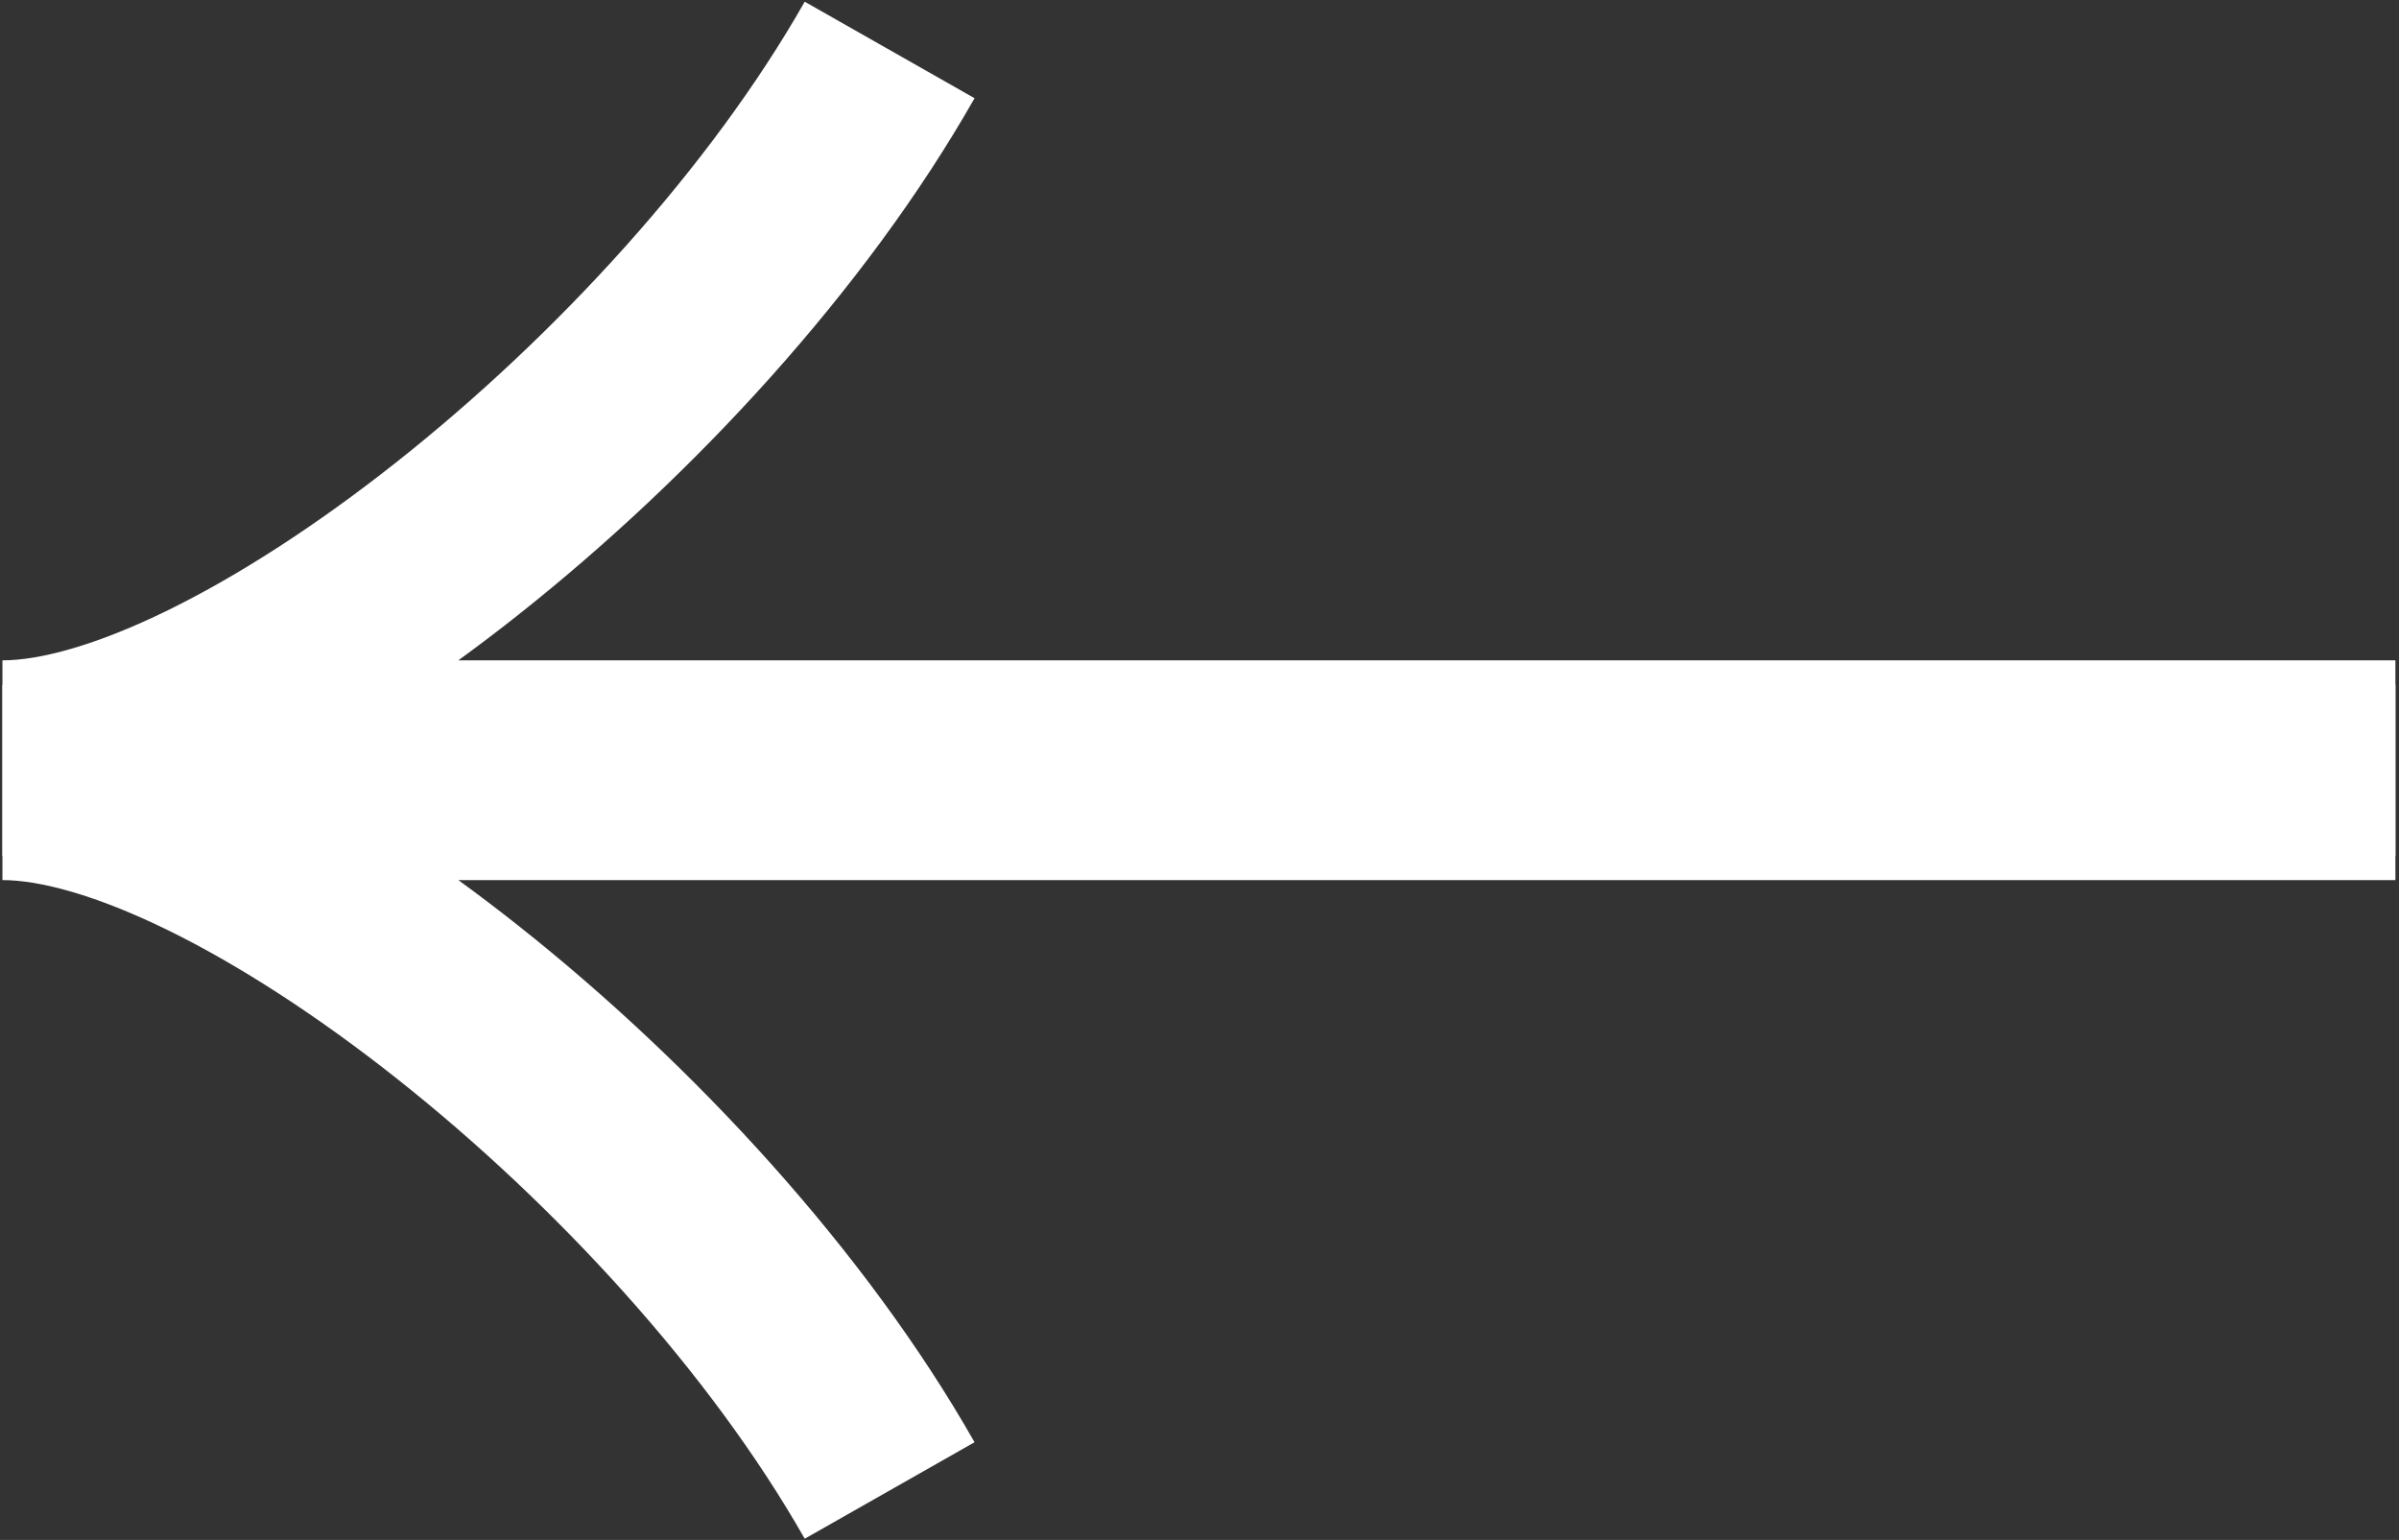 <svg width="567" height="364" viewBox="0 0 567 364" fill="none" xmlns="http://www.w3.org/2000/svg">
<rect x="0" y="0" width="567" height="364" fill="#333333" stroke="none"/>
<path fill-rule="evenodd" clip-rule="evenodd" d="M122.49 218.786C163.761 251.461 204.516 295.465 230.334 340.905L190.192 363.713C167.917 324.509 131.53 284.83 93.832 254.984C75.066 240.127 56.483 228.112 39.78 219.916C22.654 211.511 9.337 208.029 0.576 208.029L0.576 161.86L566.153 161.86L566.153 208.029L108.326 208.029C113.067 211.477 117.795 215.069 122.49 218.786Z" fill="white"/>
<path fill-rule="evenodd" clip-rule="evenodd" d="M122.49 145.332C163.761 112.657 204.516 68.653 230.334 23.213L190.192 0.405C167.917 39.609 131.53 79.287 93.832 109.134C75.066 123.991 56.483 136.005 39.78 144.202C22.654 152.606 9.337 156.088 0.576 156.088L0.576 202.258L566.153 202.258L566.153 156.089L108.326 156.088C113.067 152.641 117.795 149.049 122.49 145.332Z" fill="white"/>
</svg>
